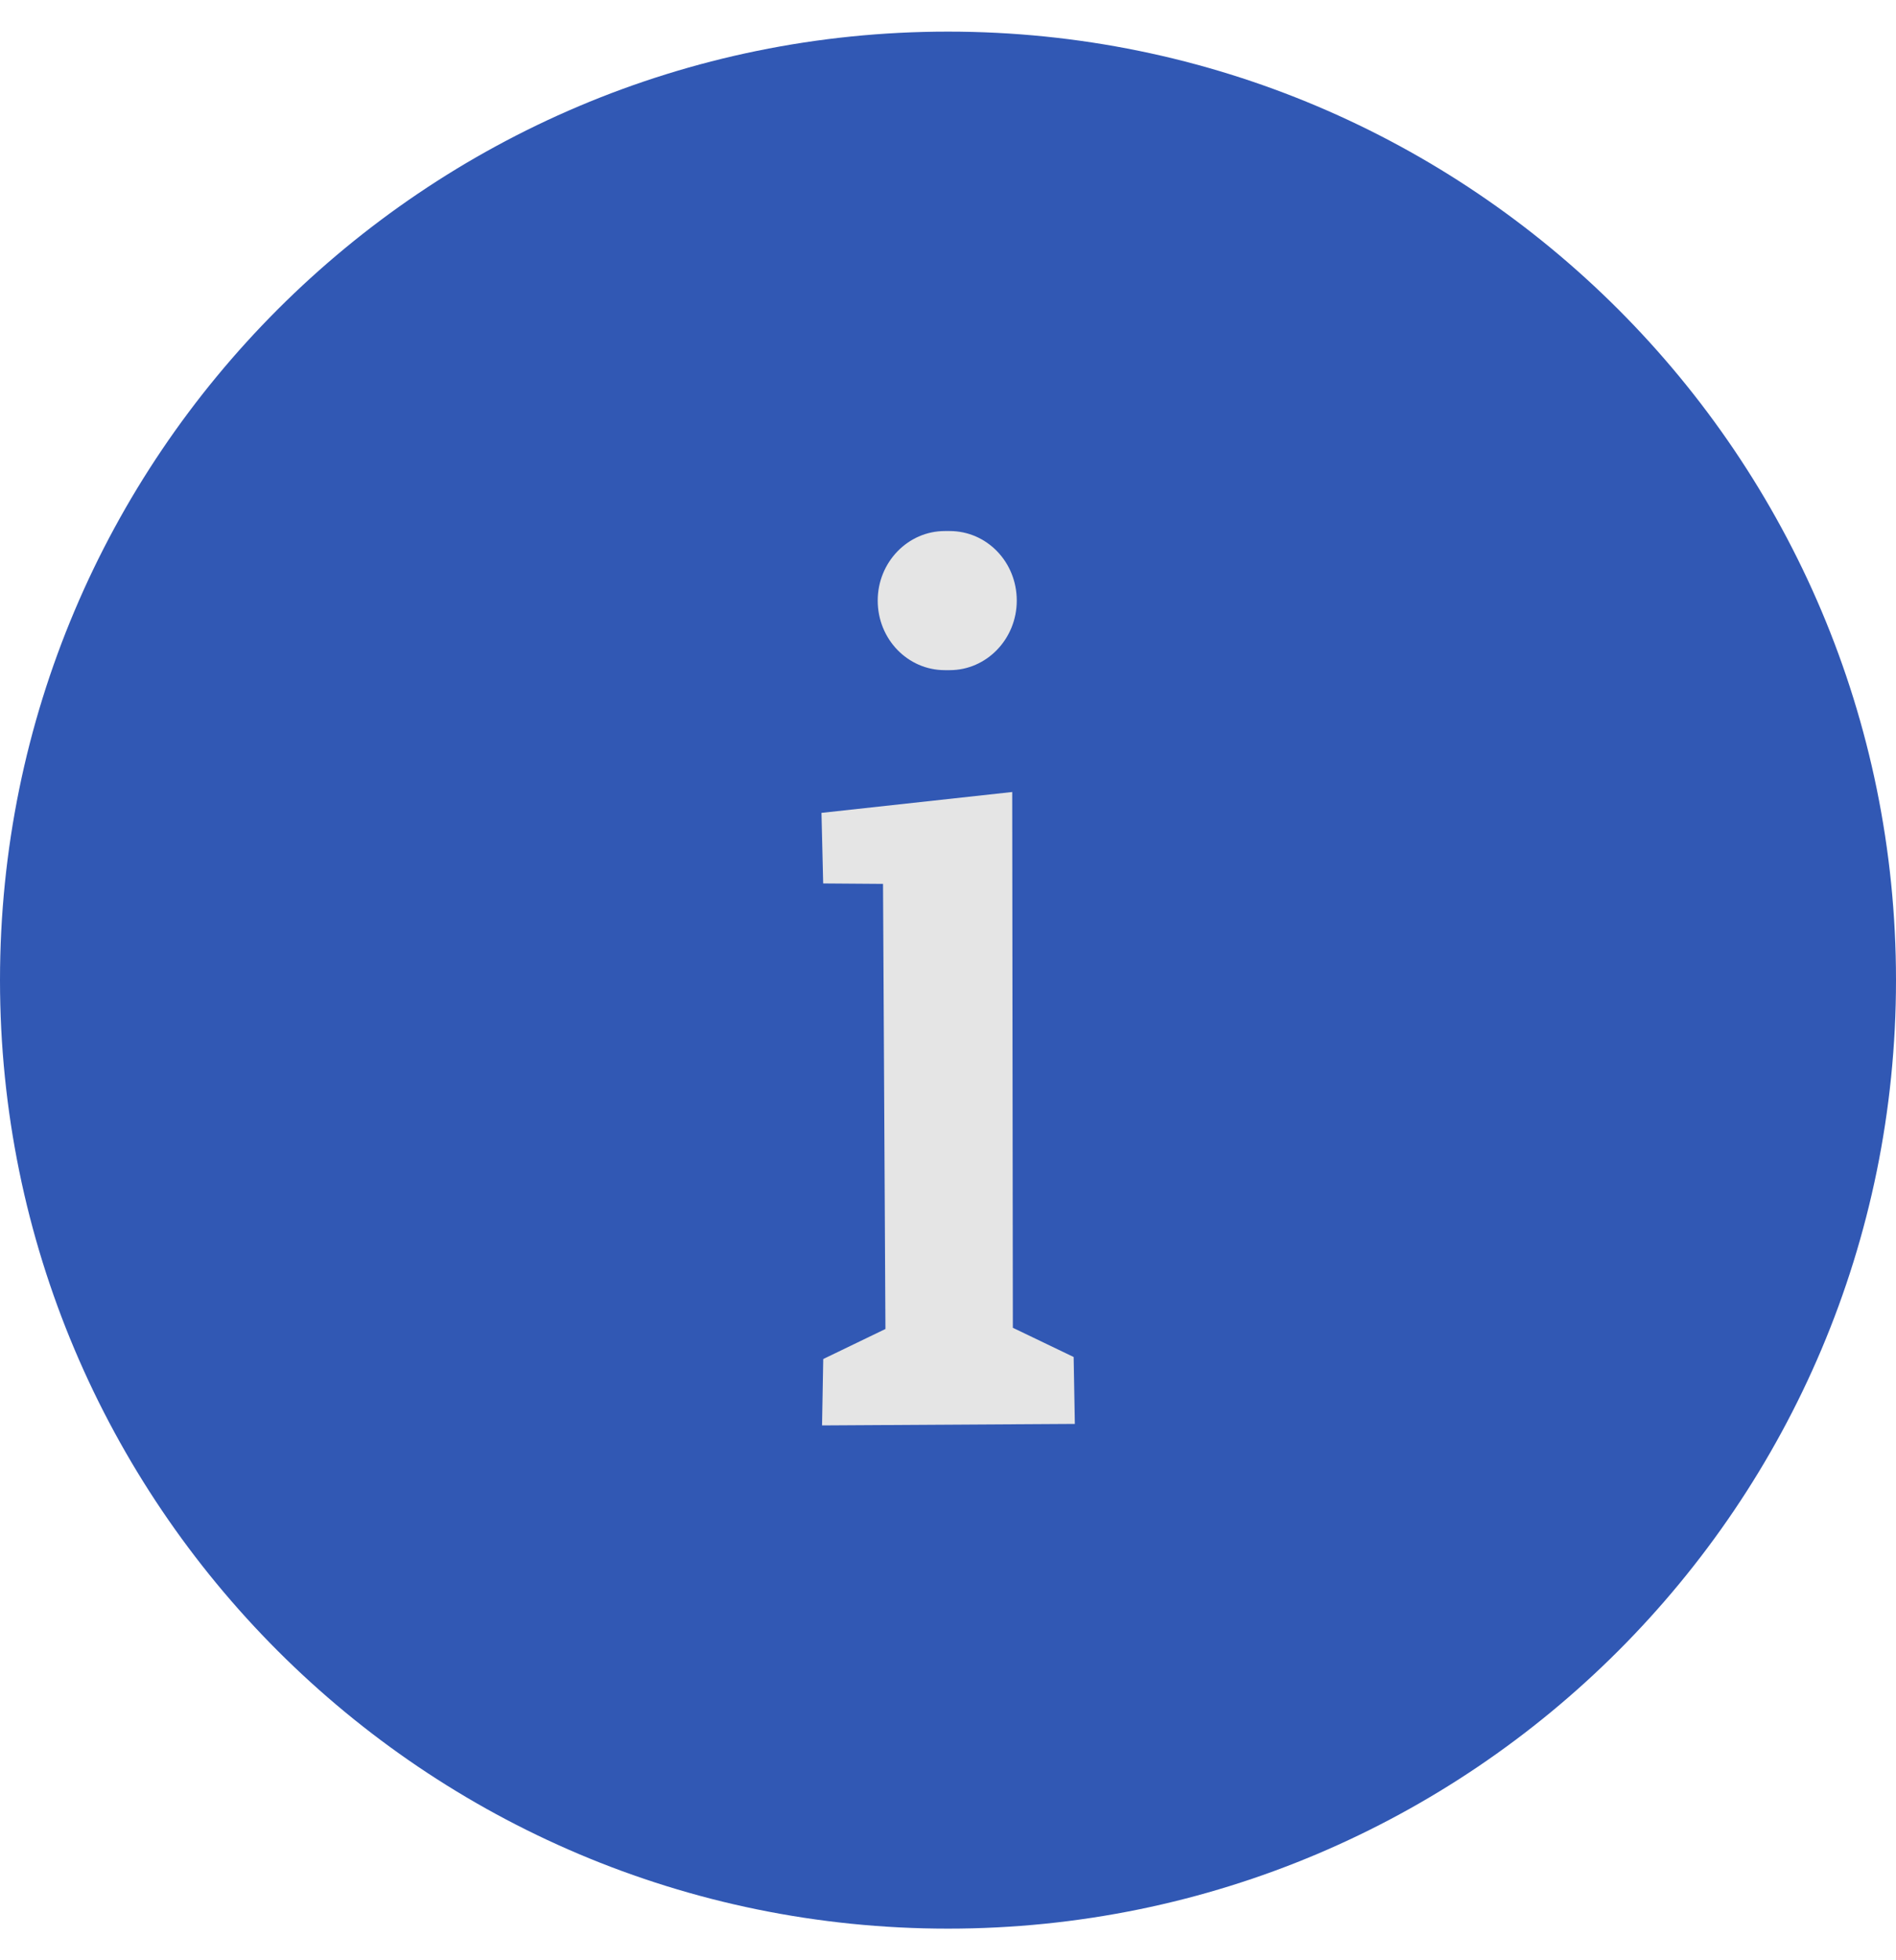 <svg width="30" height="31" viewBox="0 0 30 31" fill="none" xmlns="http://www.w3.org/2000/svg">
<g clip-path="url(#clip0_80_28)">
<path d="M15 30.5C6.716 30.5 0 23.784 0 15.5C0 7.216 6.716 0.5 15 0.5C23.284 0.5 30 7.216 30 15.5C30 23.784 23.284 30.5 15 30.5Z" fill="#3158B4"/>
<path d="M13.026 21.492L14.01 21.017L13.972 13.978L13.025 13.971L12.998 12.855L16.016 12.525L16.026 20.998L16.988 21.46L17.007 22.518L13.007 22.542L13.026 21.492ZM14.95 8.398H15.027C15.613 8.398 16.088 8.886 16.088 9.498C16.088 10.105 15.611 10.598 15.028 10.598H14.95C14.364 10.598 13.888 10.109 13.888 9.498C13.888 8.89 14.366 8.398 14.95 8.398Z" fill="#E5E5E5"/>
</g>
<defs>
<clipPath id="clip0_80_28">
<rect width="30" height="30" fill="white" transform="translate(0 0.5)"/>
</clipPath>
</defs>
</svg>
